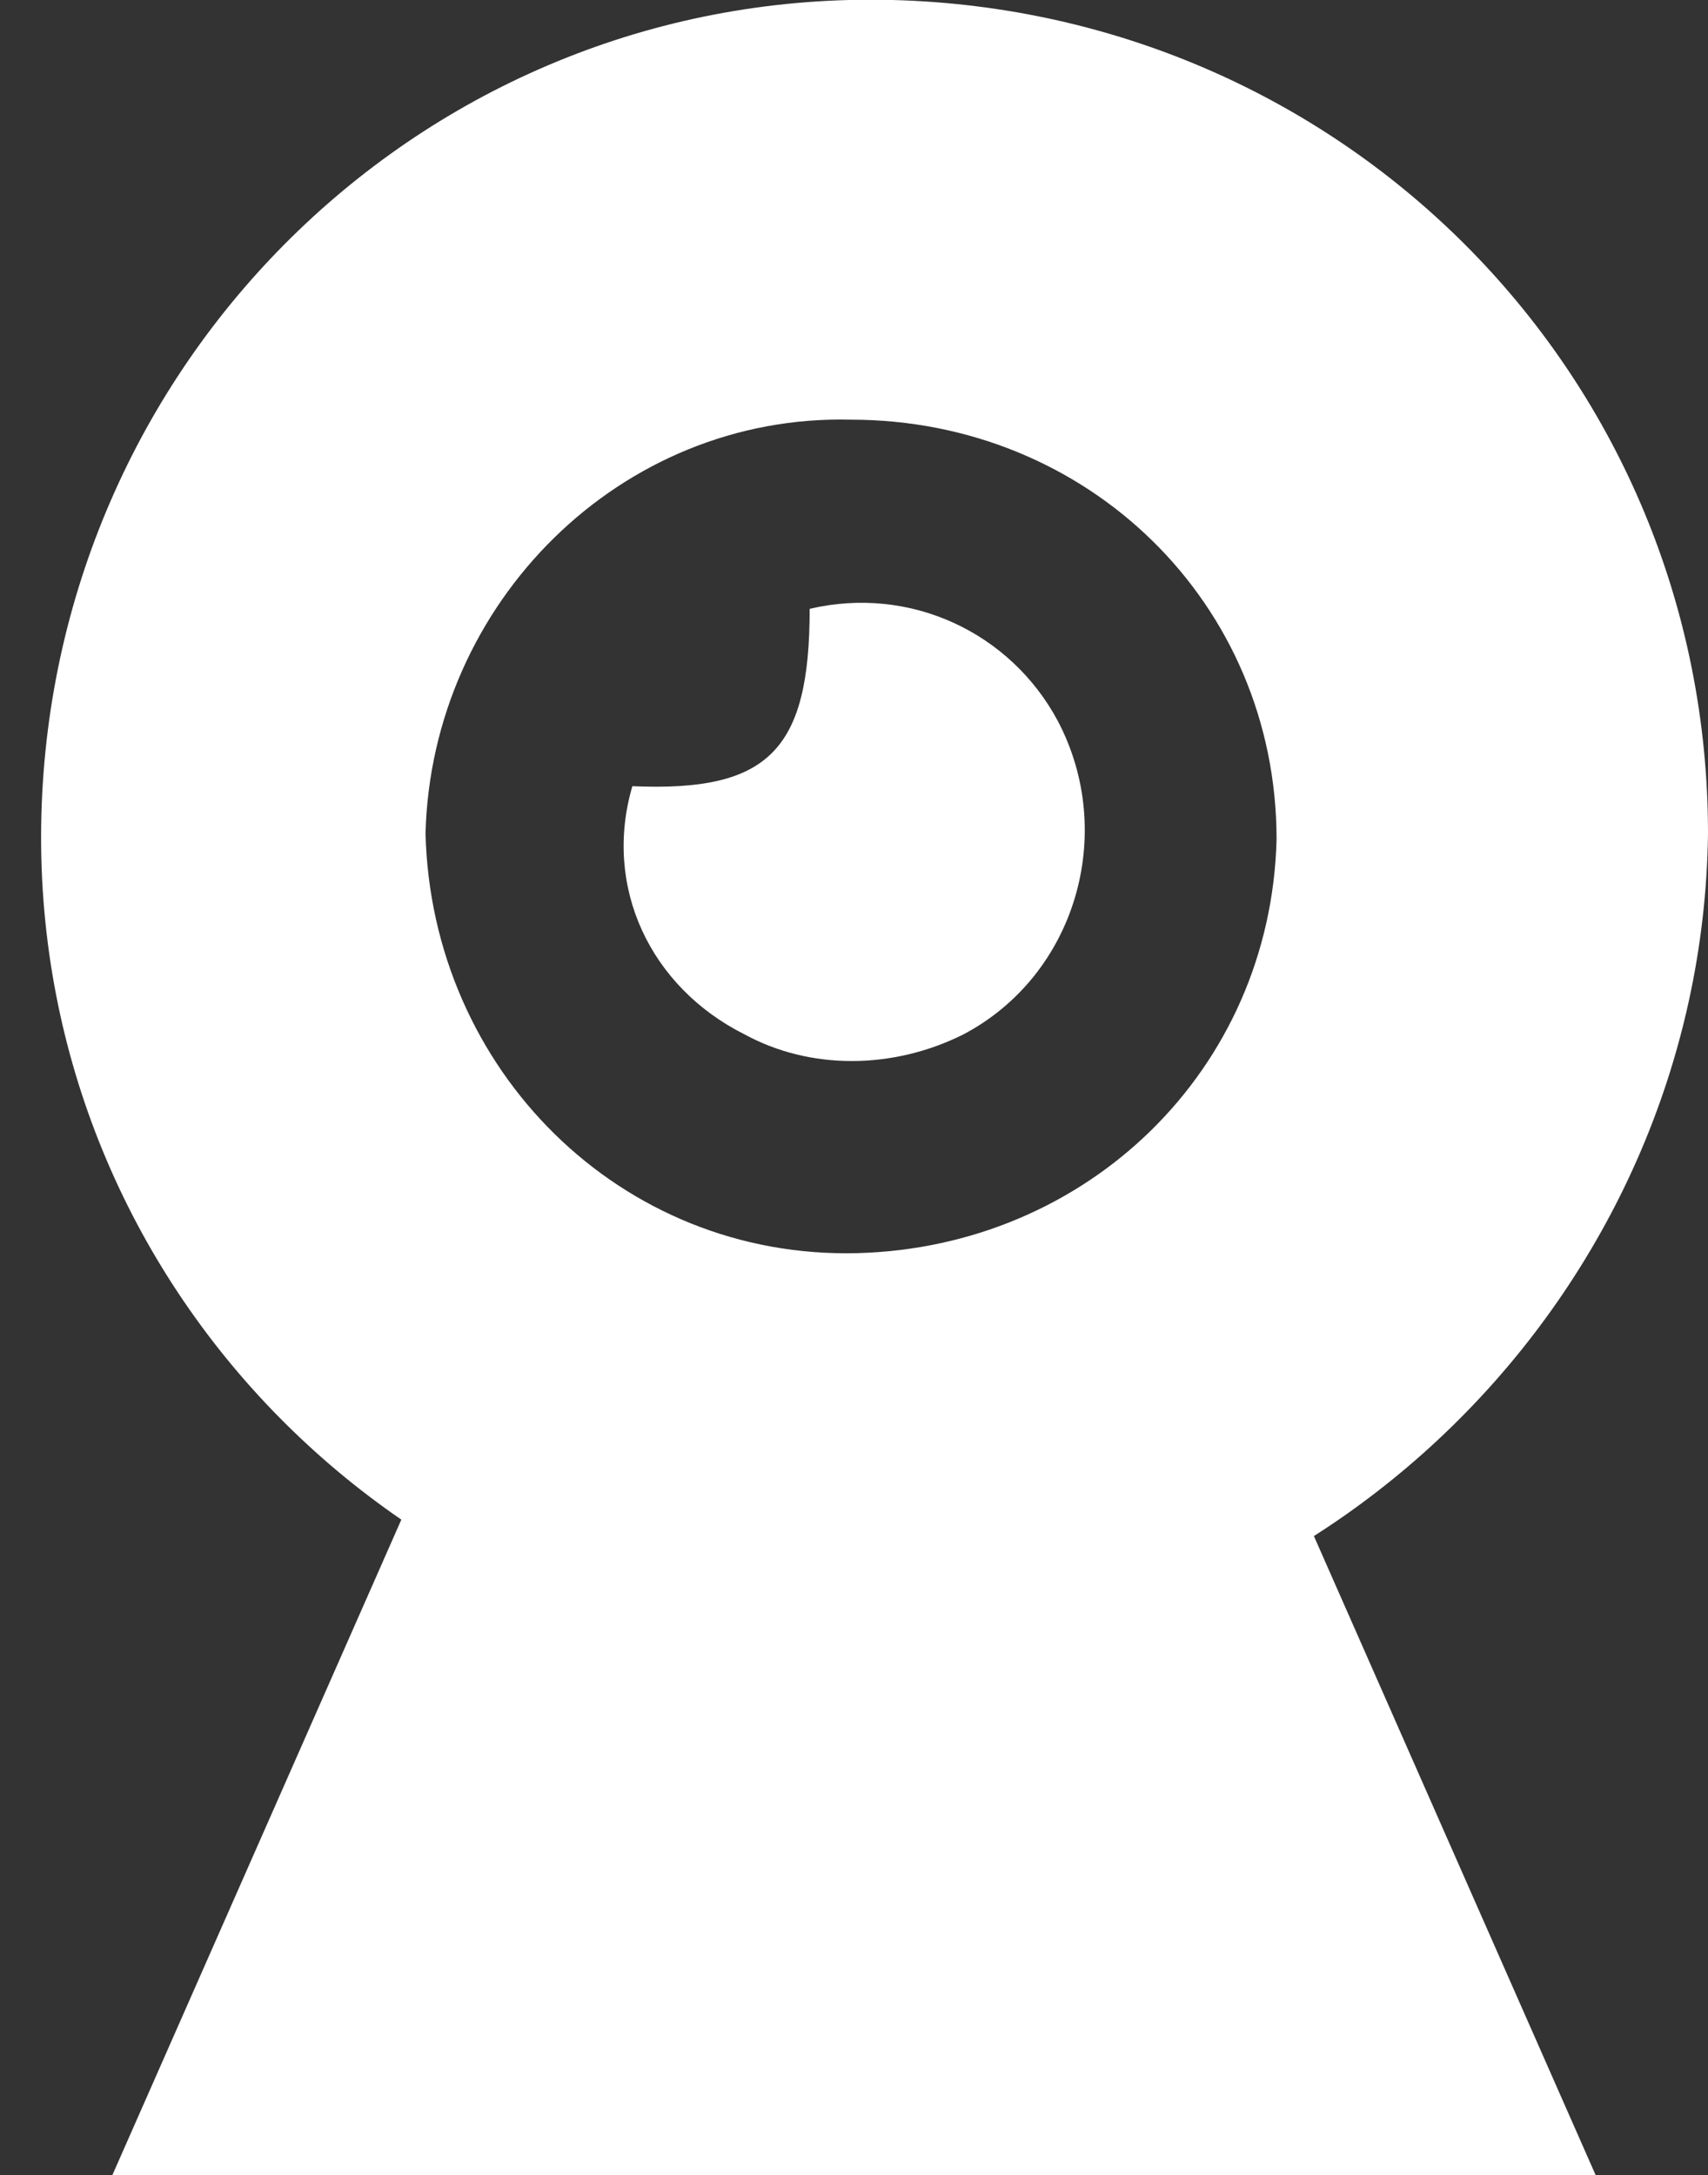 <?xml version="1.0" encoding="utf-8"?>
<!-- Generator: Adobe Illustrator 24.2.3, SVG Export Plug-In . SVG Version: 6.00 Build 0)  -->
<svg version="1.1" id="Icon_Webcam_db" xmlns="http://www.w3.org/2000/svg" xmlns:xlink="http://www.w3.org/1999/xlink" x="0px"
	 y="0px" viewBox="0 0 28.9 36.8" style="enable-background:new 0 0 28.9 36.8;" xml:space="preserve">
<rect x="0" y="0" width="28.9" height="36.8" fill="#333333" stroke="none"/>
<style type="text/css">
	.st0{fill:#FFFFFF;}
</style>
<g id="Gruppe_186">
	<path id="Pfad_571" class="st0" d="M14.5,28.2C6.7,28,0.5,21.6,0.7,13.8S7.3-0.2,15.1,0c7.7,0.2,13.8,6.4,13.8,14.1
		C28.8,21.9,22.3,28.3,14.5,28.2C14.5,28.2,14.5,28.2,14.5,28.2z M14.4,7.1c-3.9-0.1-7.1,3.1-7.2,7c0.1,4,3.3,7.2,7.3,7.1
		c3.9-0.1,7-3.1,7.1-7C21.6,10.2,18.4,7.1,14.4,7.1C14.5,7.1,14.4,7.1,14.4,7.1L14.4,7.1z"/>
	<path id="Pfad_572" class="st0" d="M10.7,13.3c2.3,0.1,3-0.6,3-3c1.7-0.4,3.4,0.4,4.2,1.9c1,1.9,0.3,4.3-1.6,5.3
		c-1.2,0.6-2.6,0.6-3.7,0C11,16.7,10.2,15,10.7,13.3z"/>
</g>
<path id="Pfad_573" class="st0" d="M27,36.8H1.9l5.6-12.7h13.9L27,36.8z"/>
</svg>
